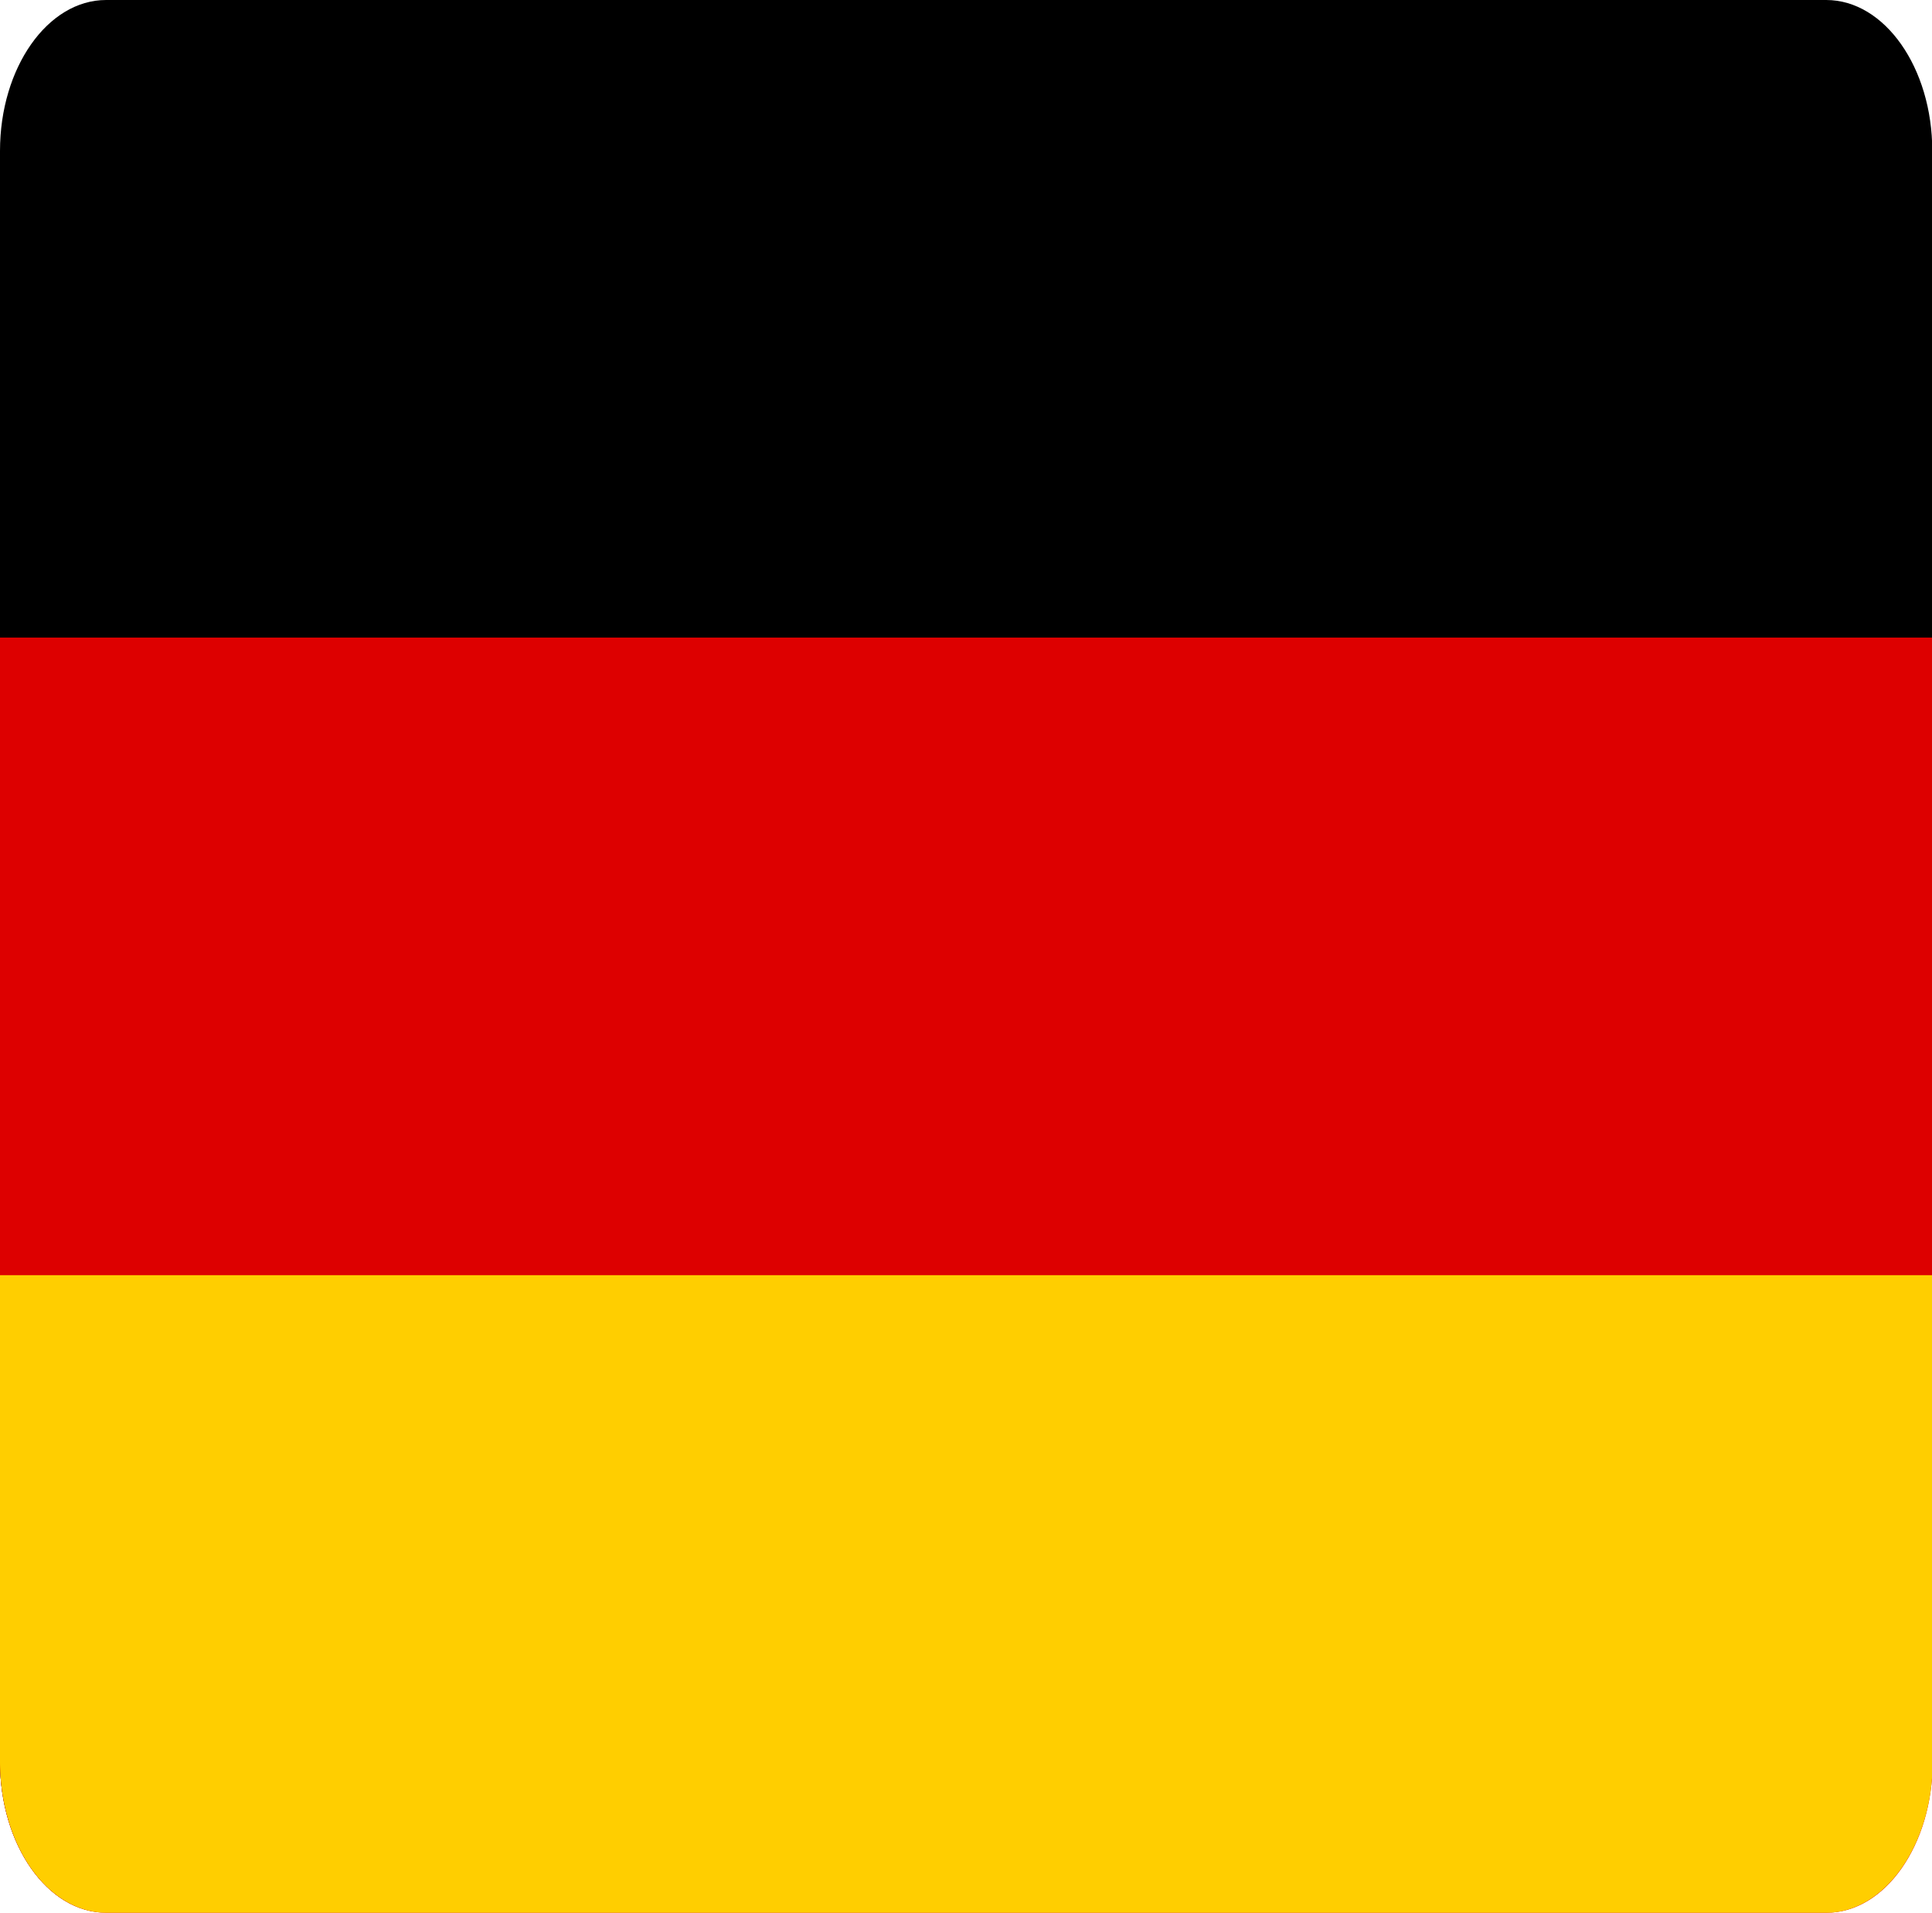 <?xml version="1.0" encoding="utf-8"?>
<svg viewBox="102.445 54.87 38.793 38.4" width="38.793" height="38.4" xmlns="http://www.w3.org/2000/svg">
  <g fill-rule="evenodd" clip-rule="evenodd" transform="matrix(0.703, 0, 0, 1, 102.445, 54.87)" style="">
    <path d="M3.03 0h49.13c1.67 0 3.03 1.36 3.03 3.03v32.33c0 1.66-1.36 3.02-3.02 3.03H3.02C1.36 38.4 0 37.03 0 35.37V3.03C0 1.36 1.36 0 3.03 0z"/>
    <path d="M0 12.8h55.2v22.57c0 1.67-1.36 3.03-3.03 3.03H3.03C1.36 38.4 0 37.04 0 35.37V12.8z" fill="#d00"/>
    <path d="M0 25.6h55.2v9.77c0 1.66-1.36 3.02-3.02 3.03H3.03A3.04 3.04 0 010 35.37V25.6z" fill="#ffce00"/>
  </g>
</svg>